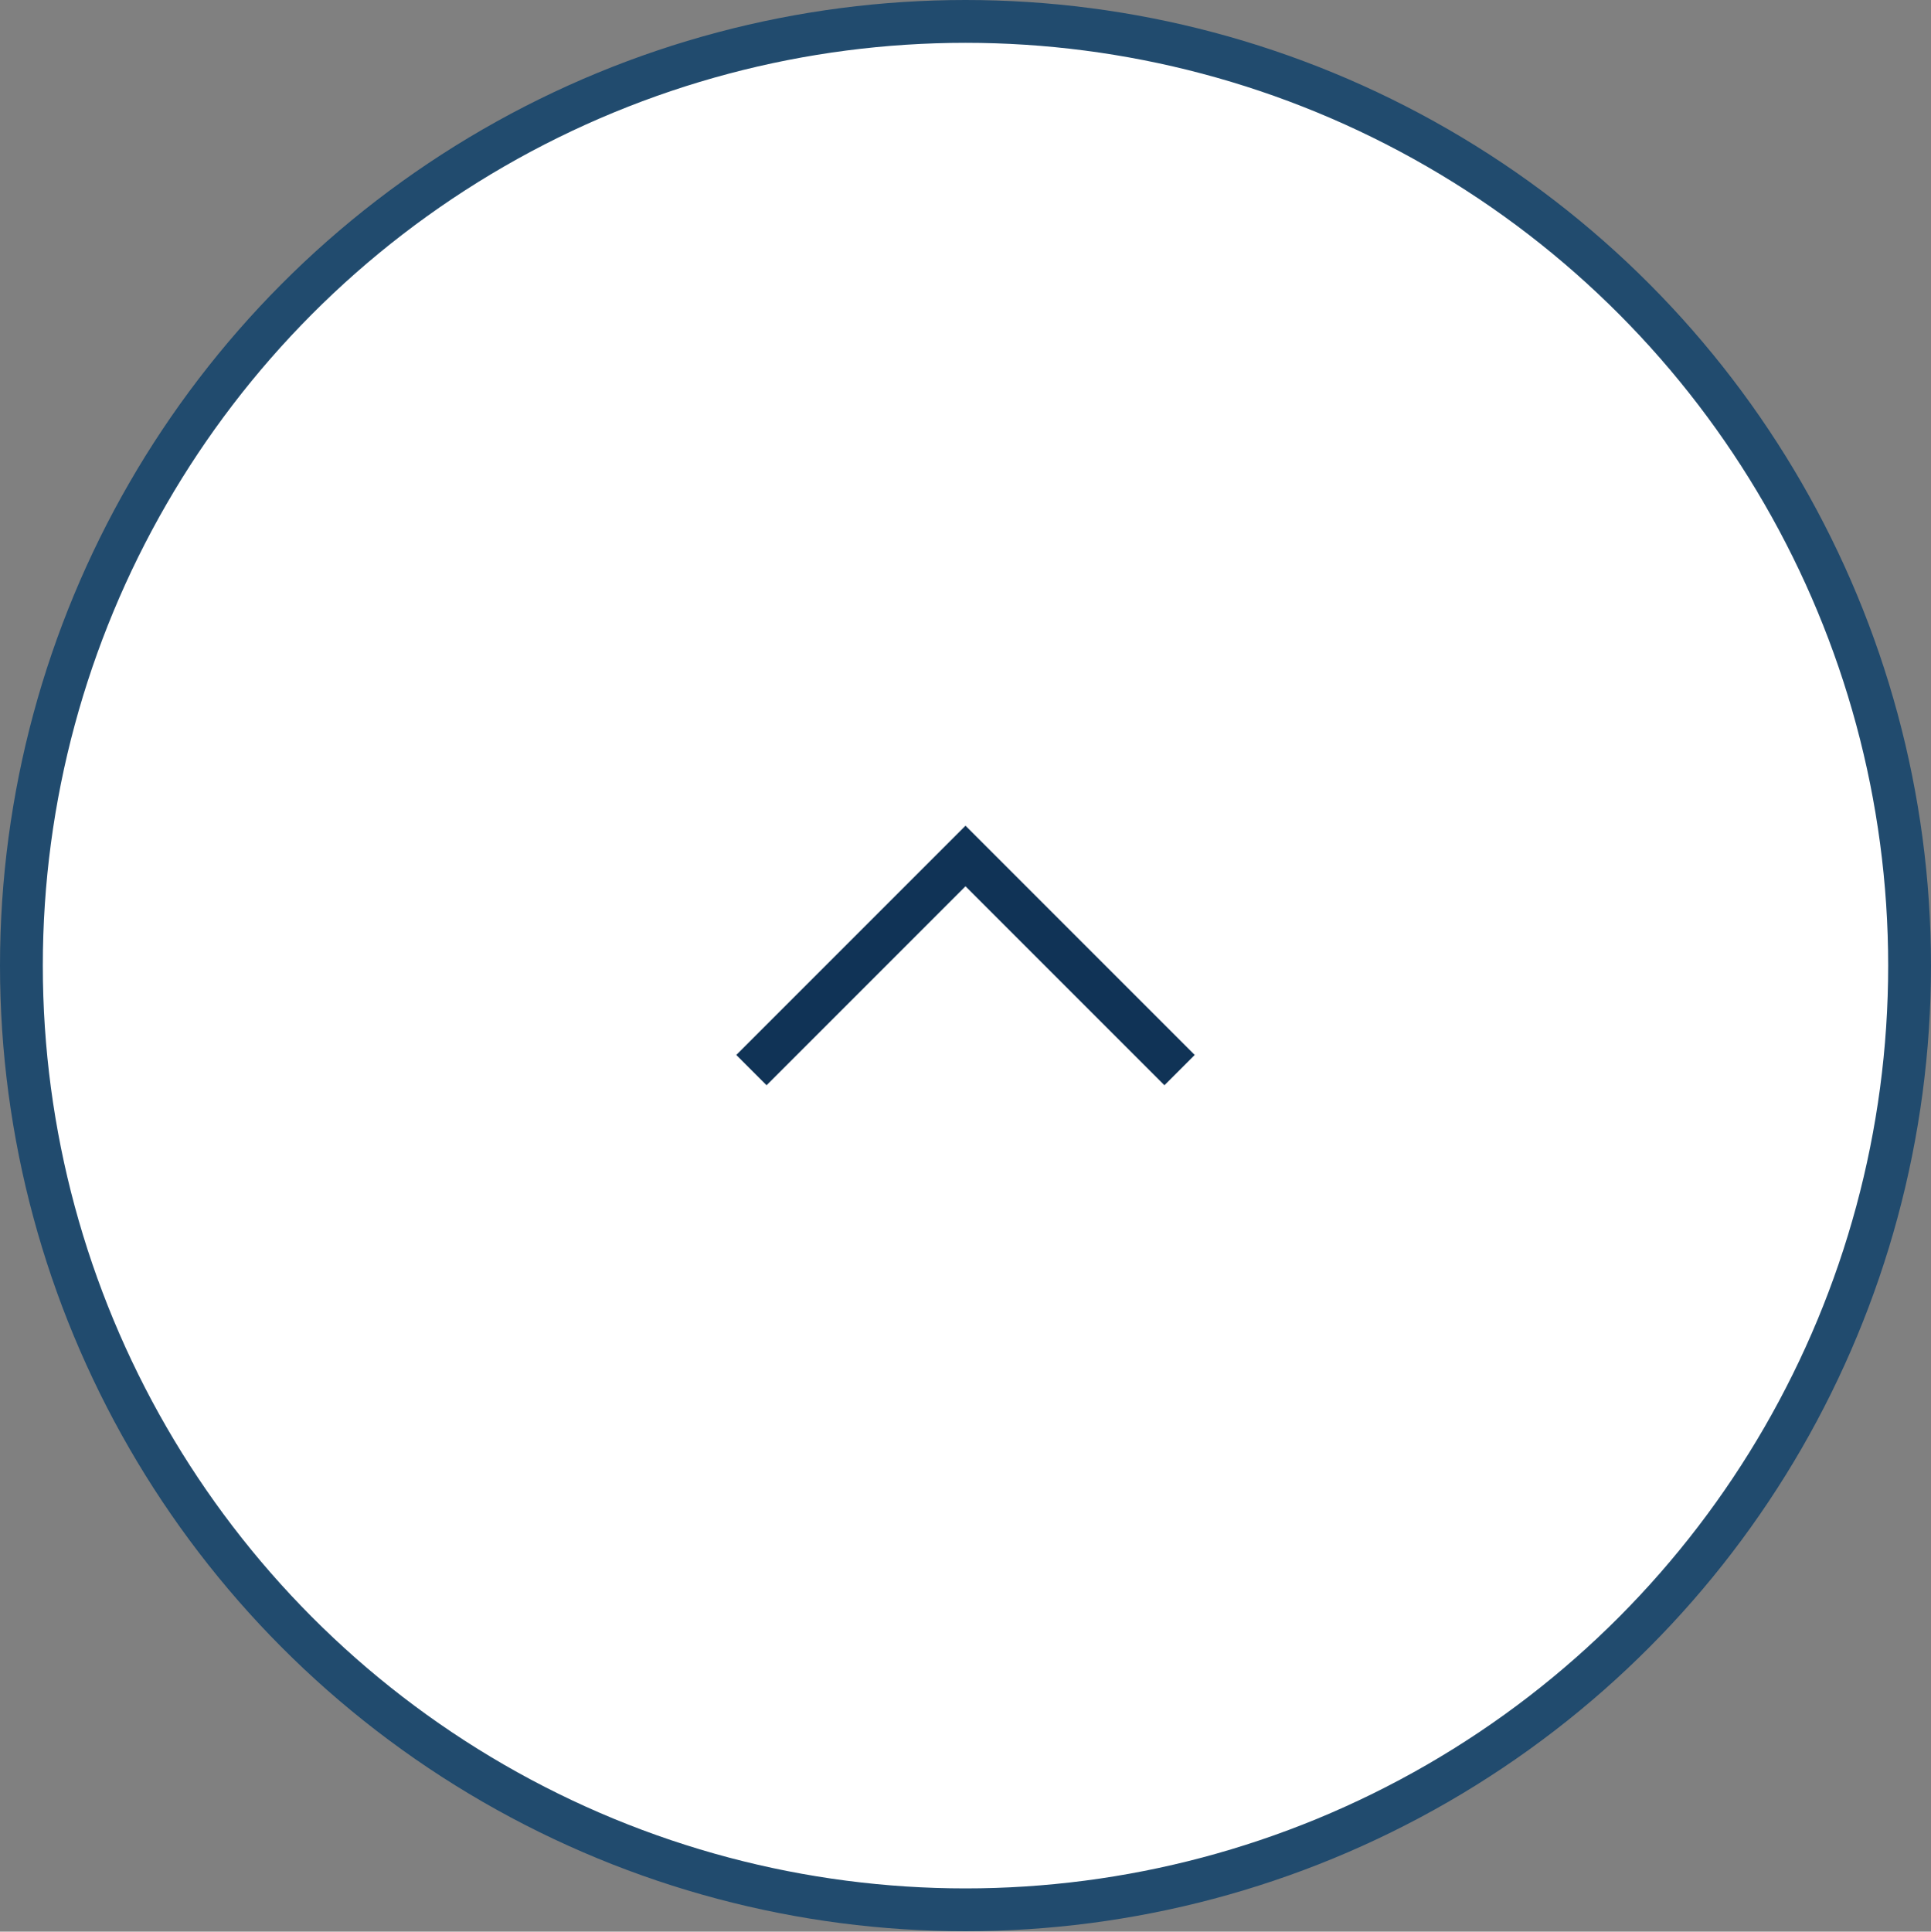 <svg xmlns="http://www.w3.org/2000/svg" viewBox="0 0 45.1 45.11">
    <rect x="0" y="0" width="45.1" height="45.11" fill="#808080" stroke="none"/>
    <g>
        <circle style="fill:#fff;stroke:#214b6e;stroke-miterlimit:10;" cx="22.55" cy="22.55" r="22.05"/>
        <polyline style="stroke-miterlimit:10;fill:none;stroke:#103356;" points="17.55 24.99 22.55 19.99 27.55 24.99"/>
    </g>
</svg>